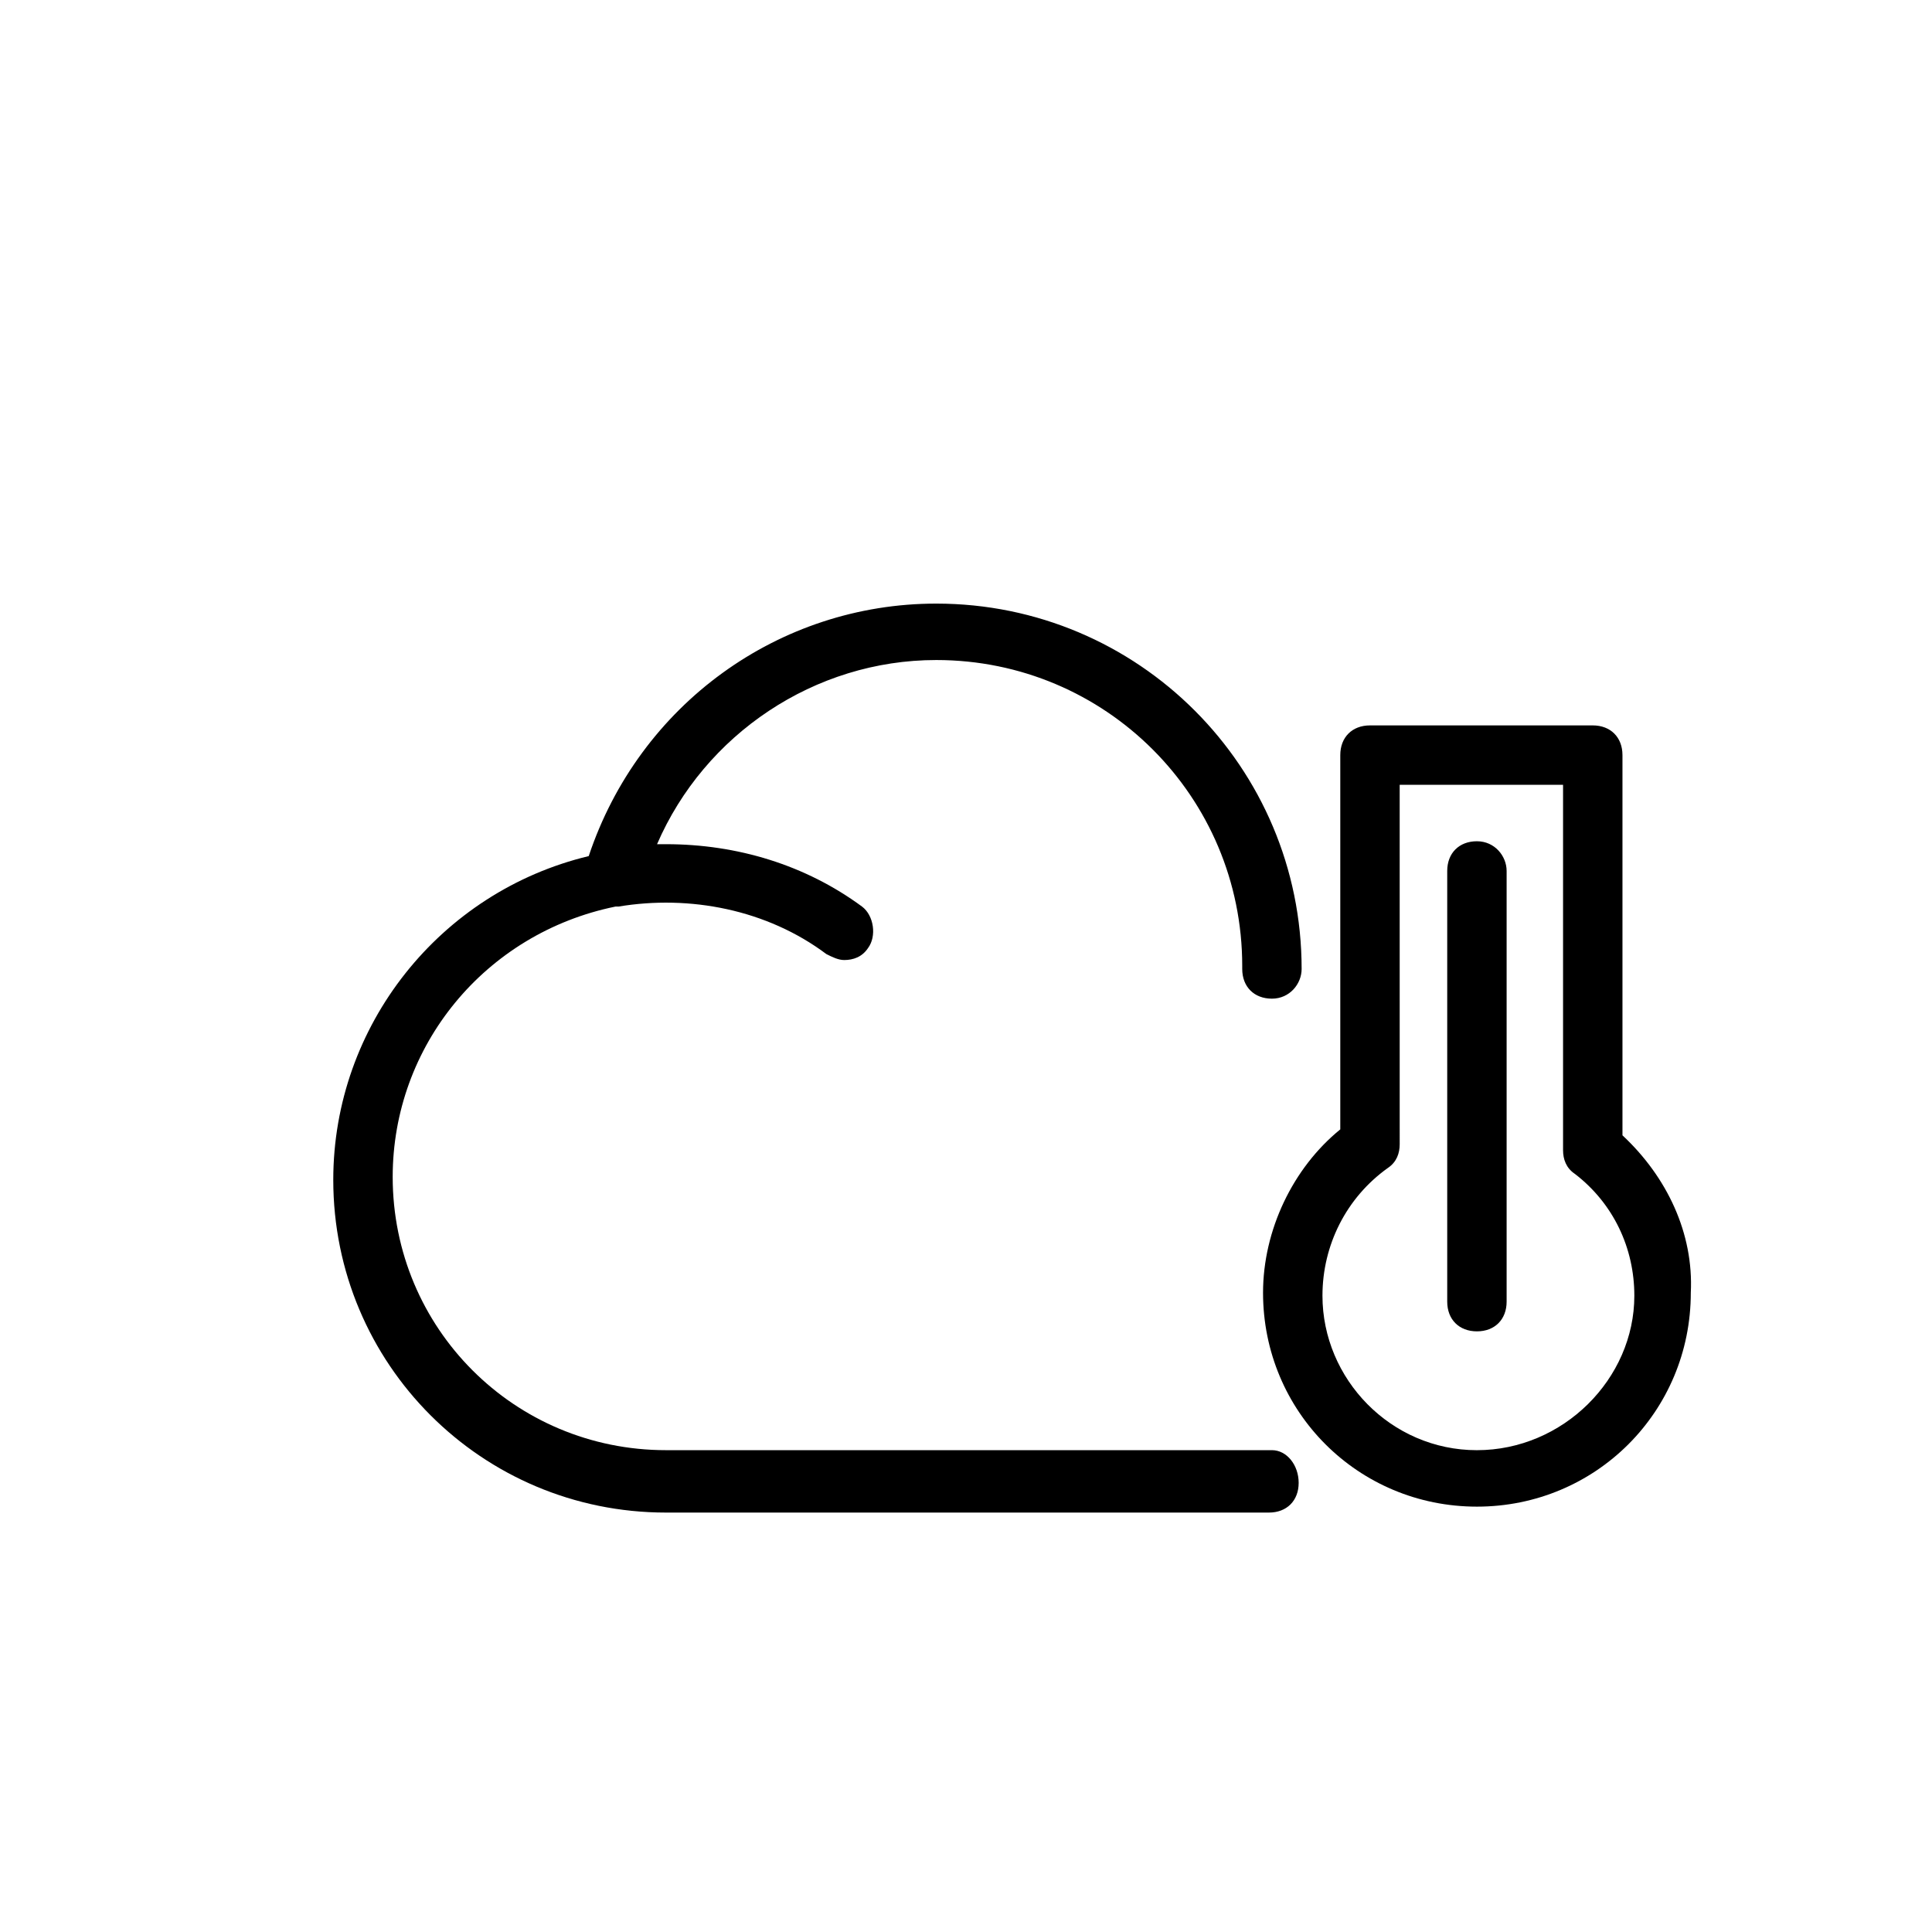<?xml version="1.0" encoding="UTF-8"?>
<!-- The Best Svg Icon site in the world: iconSvg.co, Visit us! https://iconsvg.co -->
<svg fill="#000000" width="800px" height="800px" version="1.1" viewBox="144 144 512 512" xmlns="http://www.w3.org/2000/svg">
 <g>
  <path d="m481.08 528.31h-160.59c-40.148 0-72.422-32.273-72.422-72.422 0-34.637 24.402-64.551 59.039-71.637h0.789c18.895-3.148 39.359 0.789 55.105 12.594 1.574 0.789 3.148 1.574 4.723 1.574 2.363 0 4.723-0.789 6.297-3.148 2.363-3.148 1.574-8.66-1.574-11.02-14.957-11.02-33.062-16.531-51.957-16.531h-2.363c12.594-29.125 41.723-48.805 73.996-48.805 44.871 0 81.082 36.211 81.082 81.082v0.789c0 4.723 3.148 7.871 7.871 7.871s7.871-3.938 7.871-7.871c0-53.531-43.297-96.824-96.824-96.824-41.723 0-78.719 26.766-92.102 66.914-39.359 9.445-67.699 44.871-67.699 85.805 0 48.805 39.359 88.168 88.168 88.168h159.8c4.723 0 7.871-3.148 7.871-7.871 0-4.731-3.148-8.668-7.082-8.668z"/>
  <path d="m573.97 444.87v-100.76c0-4.723-3.148-7.871-7.871-7.871h-59.039c-4.723 0-7.871 3.148-7.871 7.871v99.188c-12.598 10.234-20.469 26.766-20.469 43.297 0 31.488 25.191 56.68 56.68 56.68 31.488 0 56.68-25.191 56.68-56.68 0.785-15.742-6.301-30.699-18.109-41.723zm-38.57 83.445c-22.828 0-40.934-18.895-40.934-40.934 0-13.383 6.297-25.977 17.32-33.852 2.363-1.574 3.148-3.938 3.148-6.297l-0.004-95.25h43.297v96.824c0 2.363 0.789 4.723 3.148 6.297 10.234 7.871 15.742 19.68 15.742 32.273 0 22.043-18.891 40.938-41.719 40.938z"/>
  <path d="m535.4 366.94c-4.723 0-7.871 3.148-7.871 7.871v114.14c0 4.723 3.148 7.871 7.871 7.871 4.723 0 7.871-3.148 7.871-7.871v-114.14c0-3.938-3.148-7.871-7.871-7.871z"/>
 </g>
</svg>